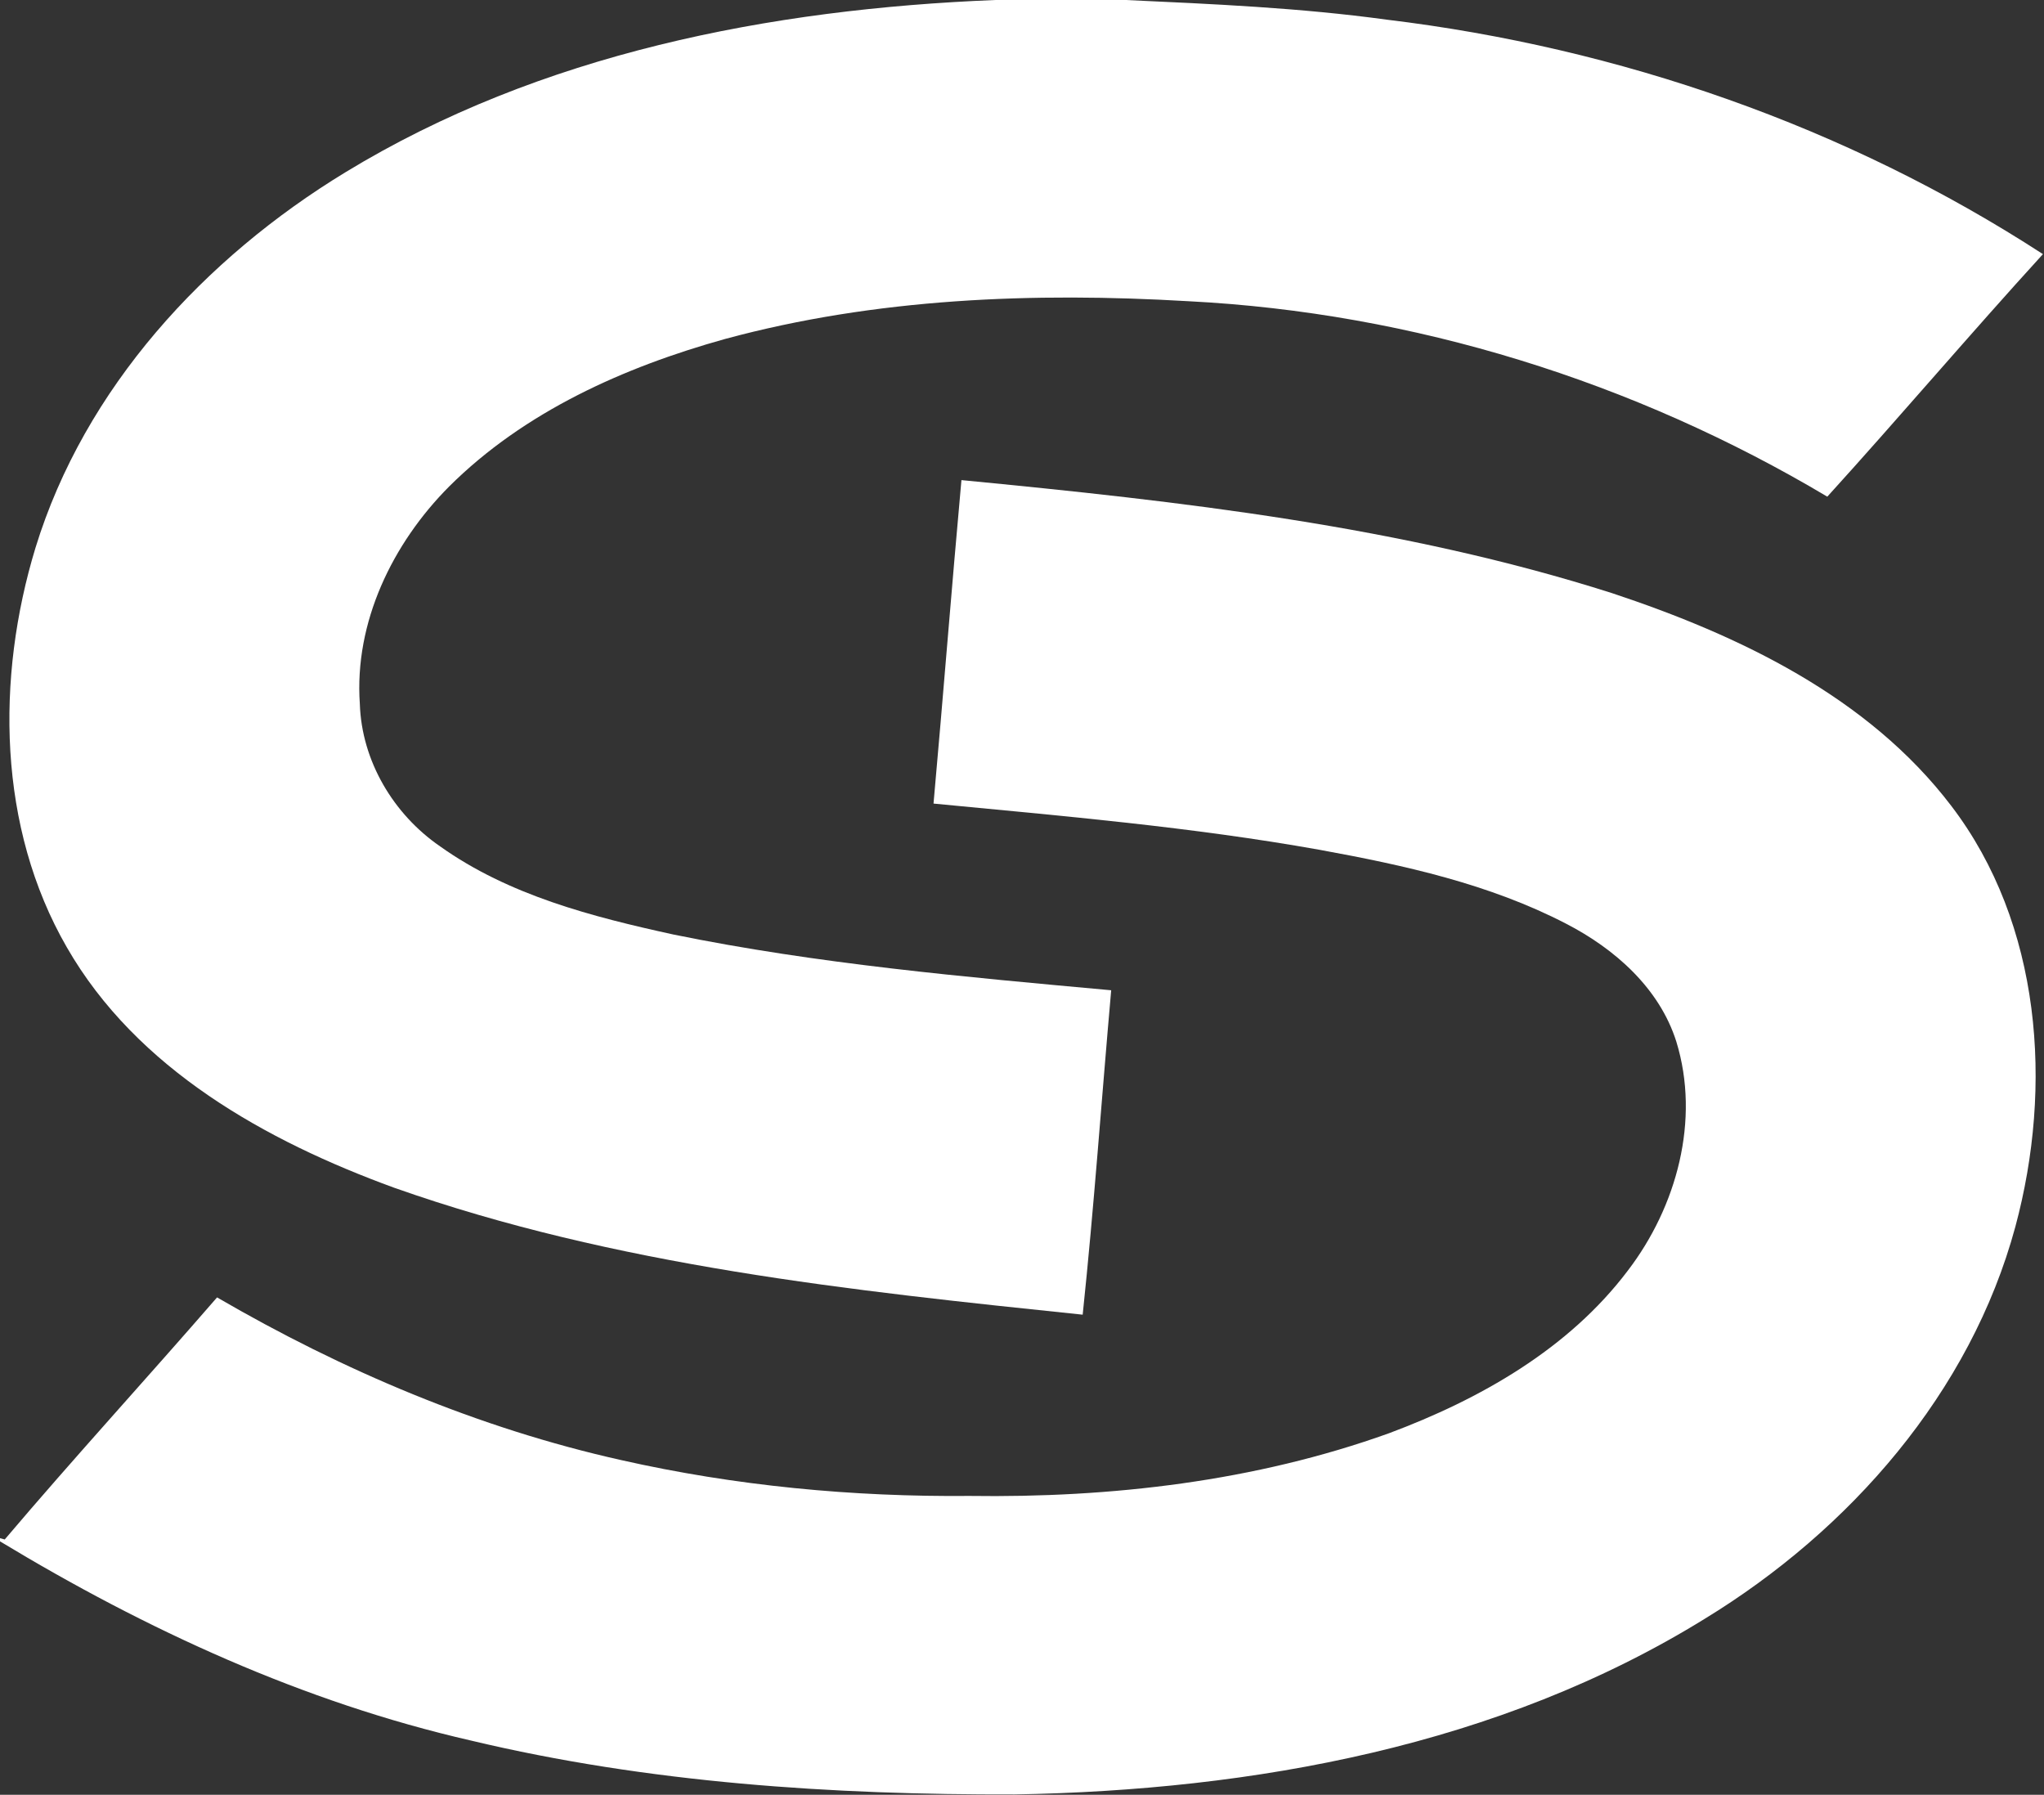 <svg version="1.2" xmlns="http://www.w3.org/2000/svg" viewBox="0 0 1728 1517" width="1728" height="1517">
	<rect x="0" y="0" width="1728" height="1517" fill="#333333" stroke="none"/>
	<title>slrc_logo-svg</title>
	<style>
		.s0 { fill: #ffffff } 
	</style>
	<g id="#1c355eff">
		<path id="Layer" class="s0" d="m841.5 0h110.2c73.7 3.4 147.5 6.6 220.5 16.6c196.7 23.7 388.6 90.2 554.9 198.2c-61.7 67.6-120.8 137.3-182.3 205c-163.4-97.3-349.9-155.5-540.1-165.2c-131-7.7-264.4-2.6-391.7 31.9c-85.5 23.8-169.8 61.5-233.3 124.7c-47.9 48.1-80.3 114.8-75.5 183.7c1.5 48.2 28.4 93.4 67.9 120.5c58 41.3 128.6 59.5 197.3 74.5c122 24.9 246.2 35.8 370 47.1c-8.1 91.4-14.5 183-24.1 274.2c-196.1-20.4-395.1-41.2-582.1-107.3c-108.3-39.5-217.6-100.3-276.7-203.2c-58.5-101.4-60-227.7-26.5-337.7c41.5-135.1 142.9-245 262.2-317.5c164.5-100.2 358.9-137.9 549.3-145.5z" />
	</g>
	<g id="#63656aff">
		<path id="Layer" class="s0" d="m789.2 679.2c8.2-91.1 15.3-182.3 23.6-273.4c185.2 17.9 371.9 38.8 549.9 95.5c107.6 35.7 216.5 87.5 286.8 179.7c76.5 100.1 86.2 237.3 54.3 355.8c-38 140.4-140 256.6-262.7 331.5c-173.8 107.4-381.4 144.9-583.2 148.4c-154.2 0.4-309.6-9.7-460-45.6c-141.4-32.4-274.3-93.6-397.9-168.3v-2.7c1 0.3 2.9 0.8 4 1.1c58.7-69.2 120.1-136.1 179.5-204.6c106.5 61.9 221.2 110.6 341.6 137.5c96.5 21.8 195.7 31.2 294.5 30.3c119.9 1.7 241.4-12.3 354.7-53c76.8-28.7 151.8-71.1 201.9-137.5c41.3-54 61.3-127.3 41-193.4c-14.3-45.3-52.1-78.6-93.3-99.8c-64.8-33.6-136.9-49.4-208.2-62.4c-108-19.3-217.4-28.6-326.5-39.1z" />
	</g>
</svg>